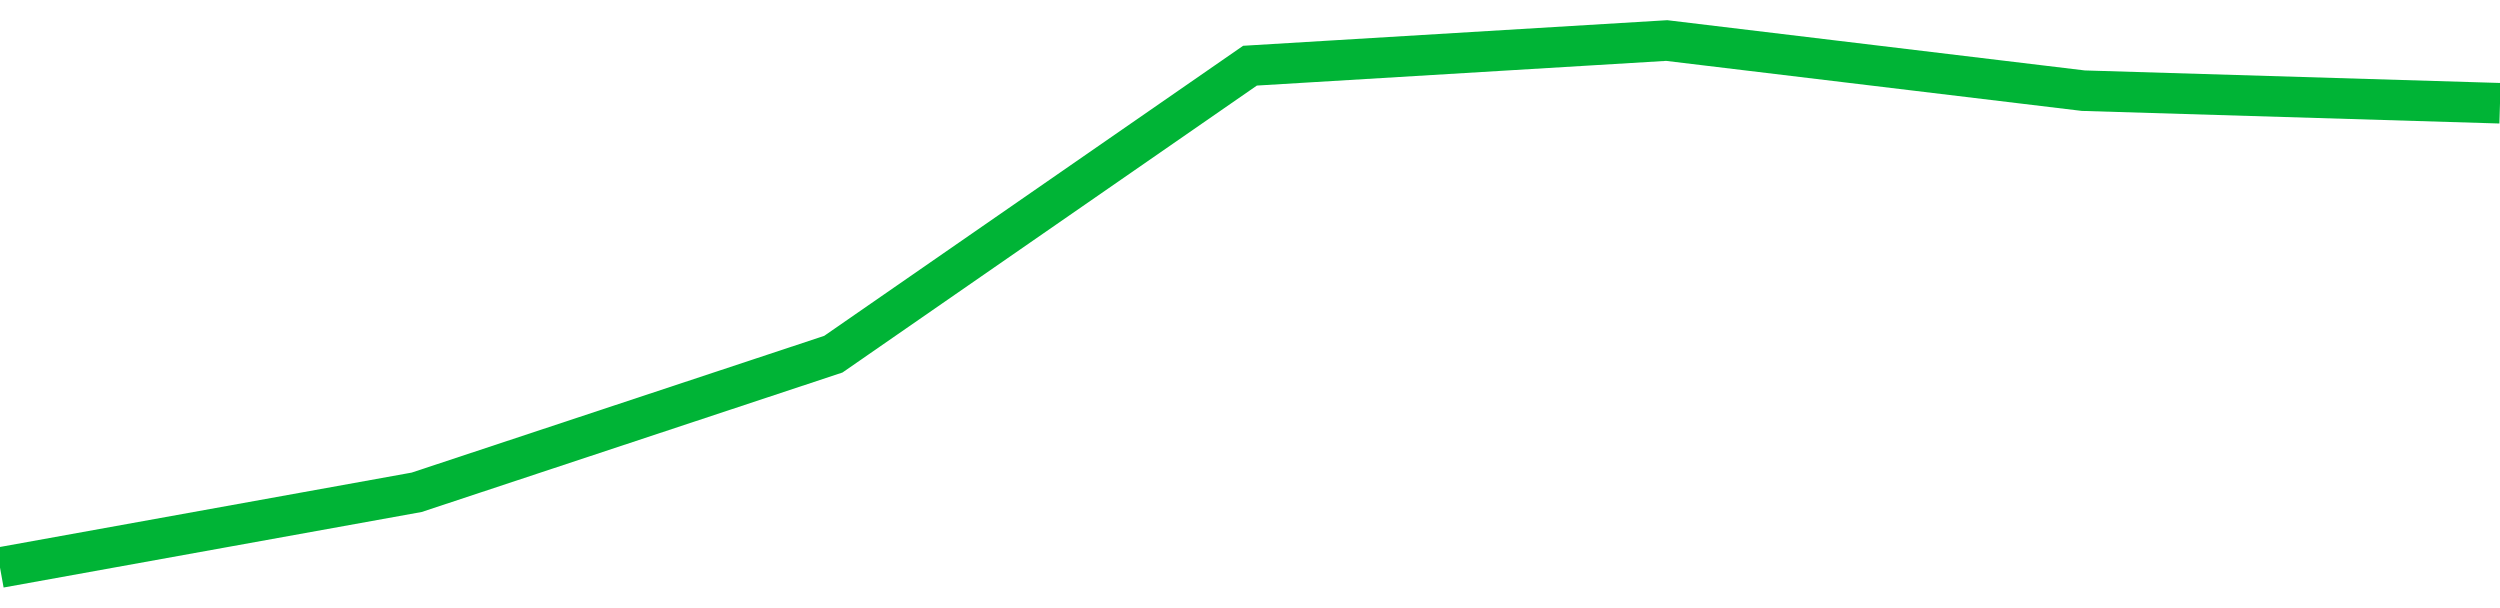<!-- Generated with https://github.com/jxxe/sparkline/ --><svg viewBox="0 0 185 45" class="sparkline" xmlns="http://www.w3.org/2000/svg"><path class="sparkline--fill" d="M 0 42 L 0 42 L 30.833 36.43 L 61.667 26.21 L 92.5 4.86 L 123.333 3 L 154.167 6.71 L 185 7.64 V 45 L 0 45 Z" stroke="none" fill="none" ></path><path class="sparkline--line" d="M 0 42 L 0 42 L 30.833 36.43 L 61.667 26.21 L 92.5 4.86 L 123.333 3 L 154.167 6.71 L 185 7.64" fill="none" stroke-width="3" stroke="#00B436" ></path></svg>